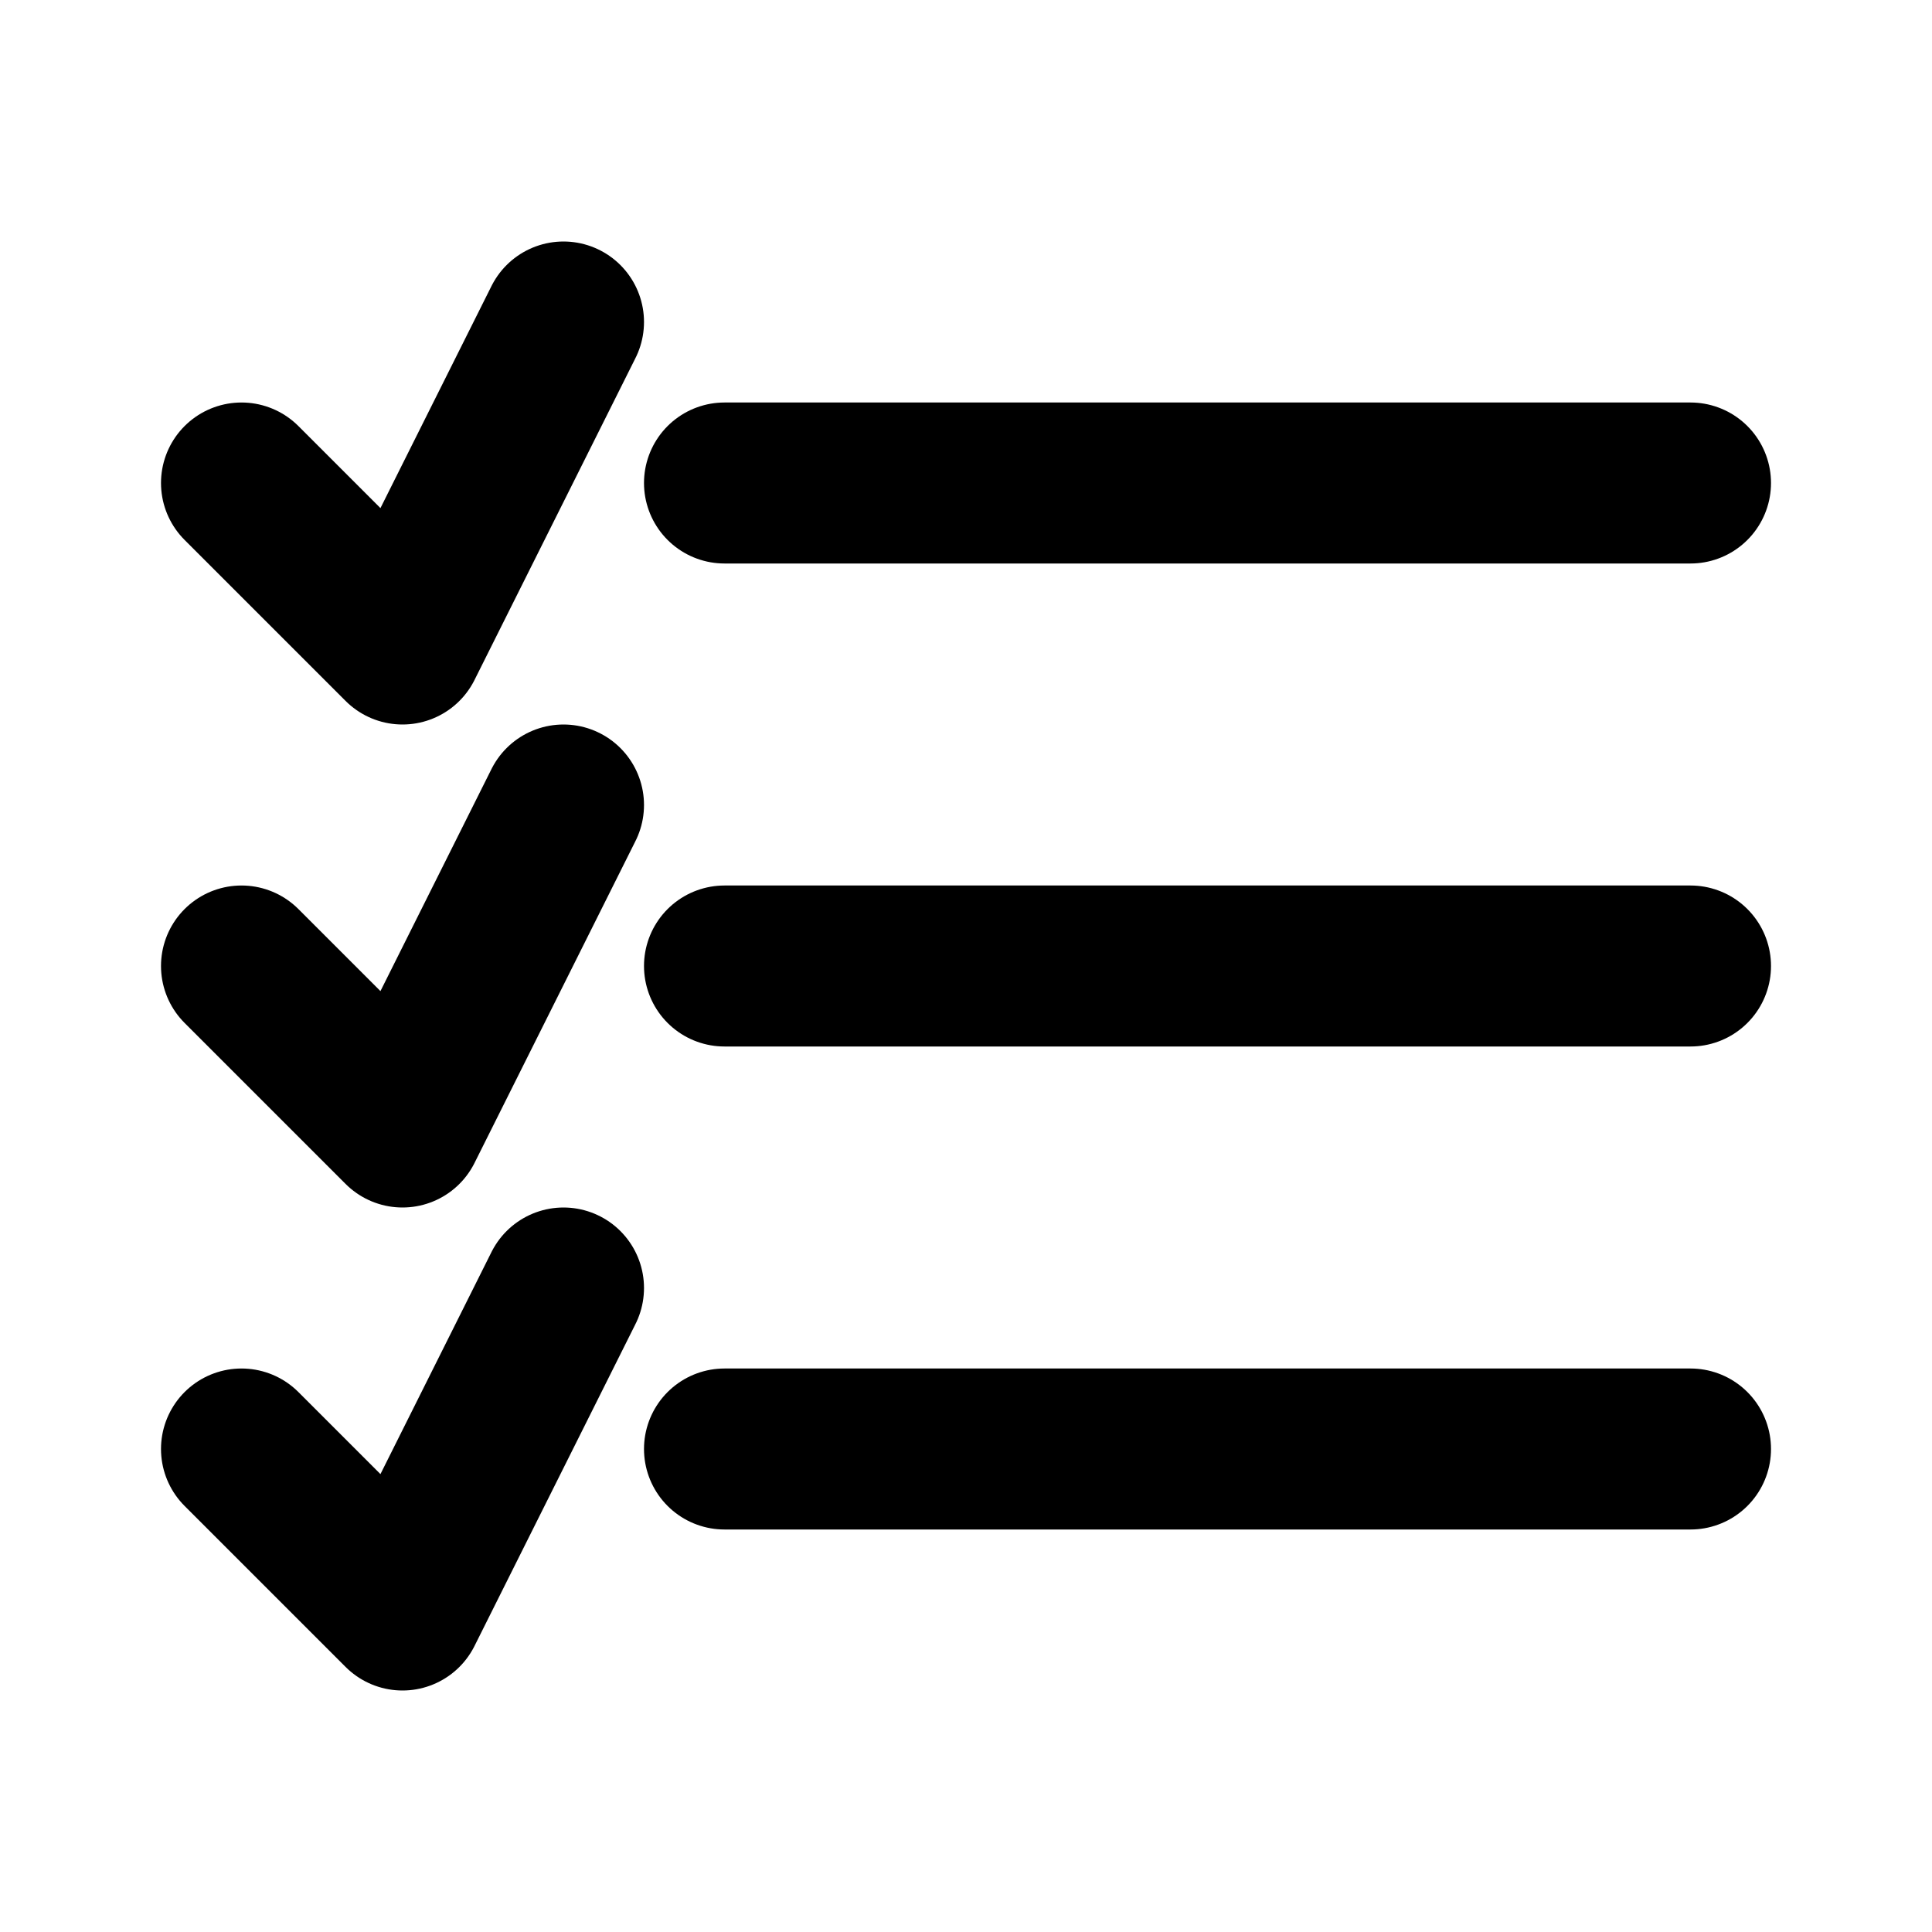 <svg stroke-linejoin="round" stroke-linecap="round" stroke-width="2" stroke="currentColor" fill="none" viewBox="0 0 24 24" height="64" width="64" xmlns="http://www.w3.org/2000/svg">
  <line y2="6" x2="21" y1="6" x1="9"></line>
  <line y2="12" x2="21" y1="12" x1="9"></line>
  <line y2="18" x2="21" y1="18" x1="9"></line>
  <polyline points="3 6 5 8 7 4"></polyline>
  <polyline points="3 12 5 14 7 10"></polyline>
  <polyline points="3 18 5 20 7 16"></polyline>
</svg>

